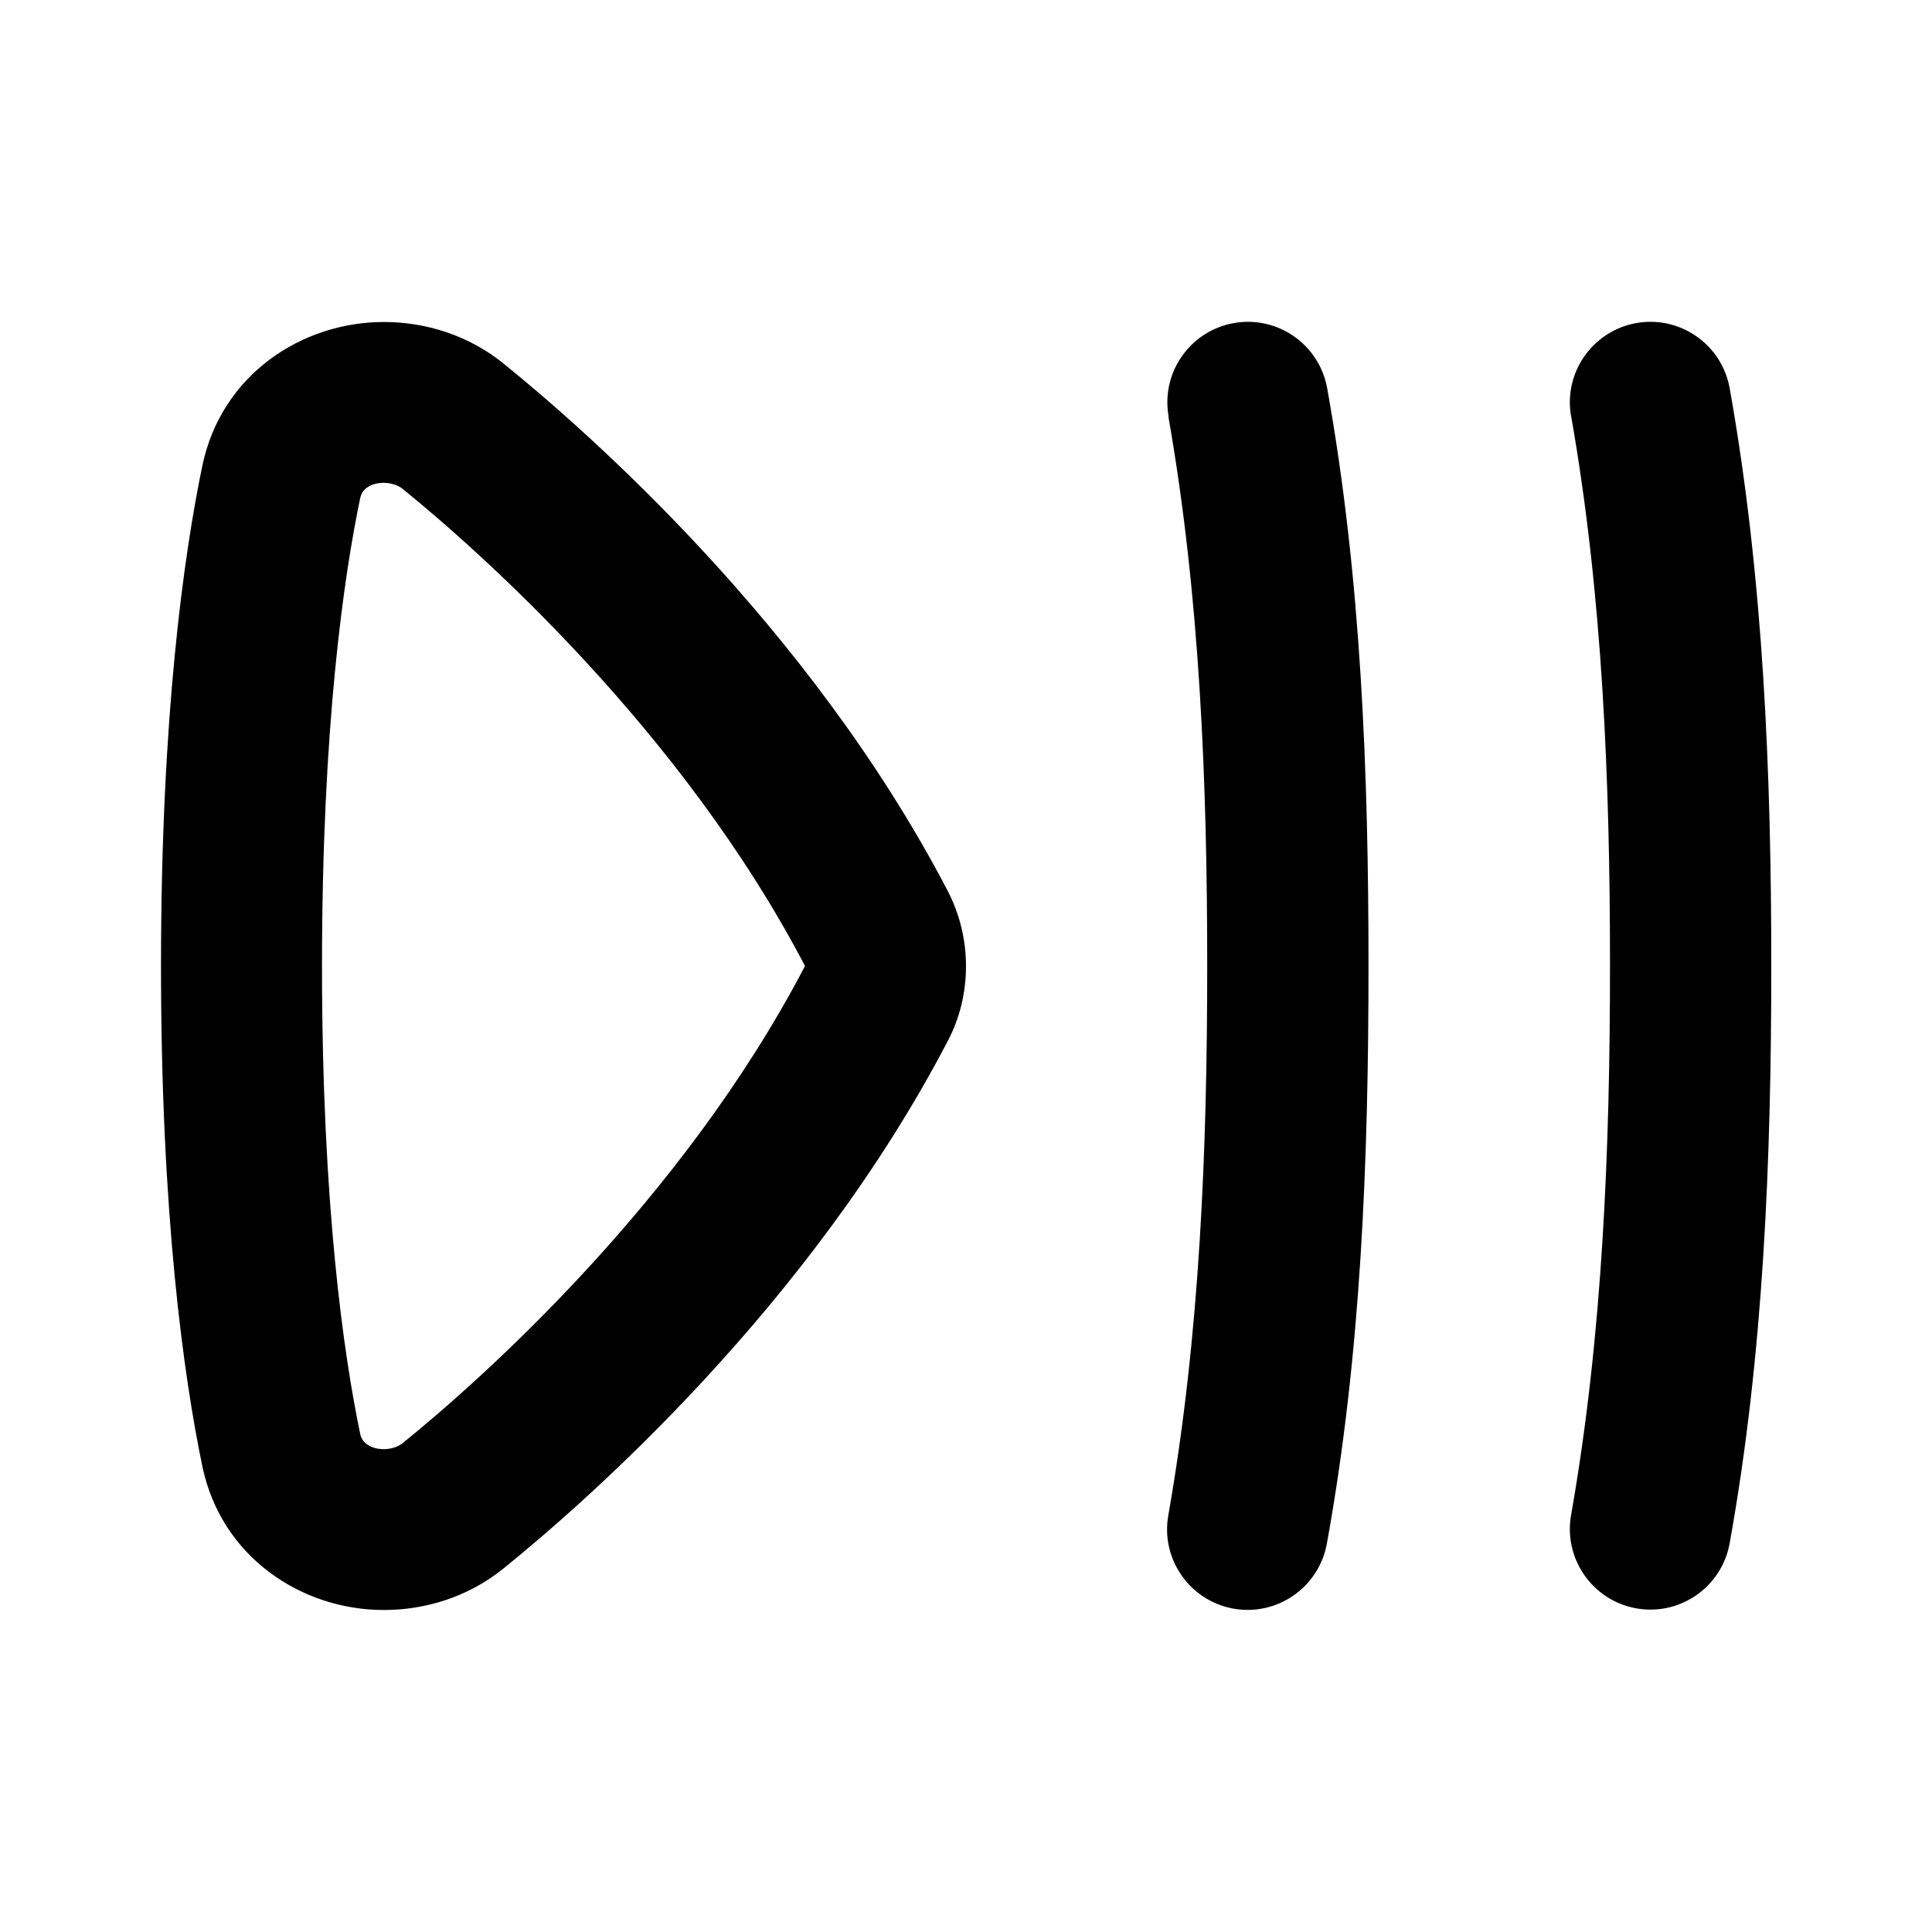 <svg xmlns="http://www.w3.org/2000/svg" viewBox="0 0 672 672"><!--! Font Awesome Pro 7.1.0 by @fontawesome - https://fontawesome.com License - https://fontawesome.com/license (Commercial License) Copyright 2025 Fonticons, Inc. --><path fill="currentColor" d="M133.5 112C148.1 112 163 116.6 175.2 126.5C203.5 149.4 281.4 217.4 329.6 309.8C333.9 318.1 336 327.1 336 336C336 344.9 334 353.9 329.6 362.2C281.4 454.6 203.5 522.6 175.2 545.5C163 555.4 148.1 560 133.5 560C104.9 560 77 541.6 70.4 510.1C63.9 478.8 56 422.8 56 336C56 249.2 63.9 193.2 70.4 161.9C77 130.4 104.9 112 133.5 112zM140 170C135.9 166.7 126.6 167.1 125.3 173.2C119.6 200.4 112 252.6 112 336C112 419.4 119.6 471.5 125.3 498.8C126.6 504.9 136 505.3 140 502C166.5 480.6 237.1 418.2 280 336C237.1 253.9 166.4 191.4 140 170zM406.5 145C403.7 129.8 413.8 115.2 429 112.4C444.2 109.6 458.8 119.7 461.6 134.9C473.5 200.9 476 269.2 476 336C476 402.8 473.5 471.1 461.5 537C458.7 552.2 444.1 562.3 428.9 559.5C413.7 556.7 403.6 542.1 406.4 526.9C417.4 464.2 419.9 399.4 419.9 335.9C419.9 272.4 417.4 207.6 406.4 144.9zM546.5 145C543.7 129.8 553.8 115.2 569 112.4C584.2 109.6 598.8 119.7 601.6 134.9C613.4 200.9 616.1 269.2 616.1 335.9C616.1 402.6 613.5 471 601.6 536.9C598.8 552.1 584.2 562.2 569 559.4C553.8 556.6 543.7 542 546.5 526.8C557.5 464.1 560 399.3 560 335.8C560 272.3 557.5 207.5 546.5 144.8z"/></svg>